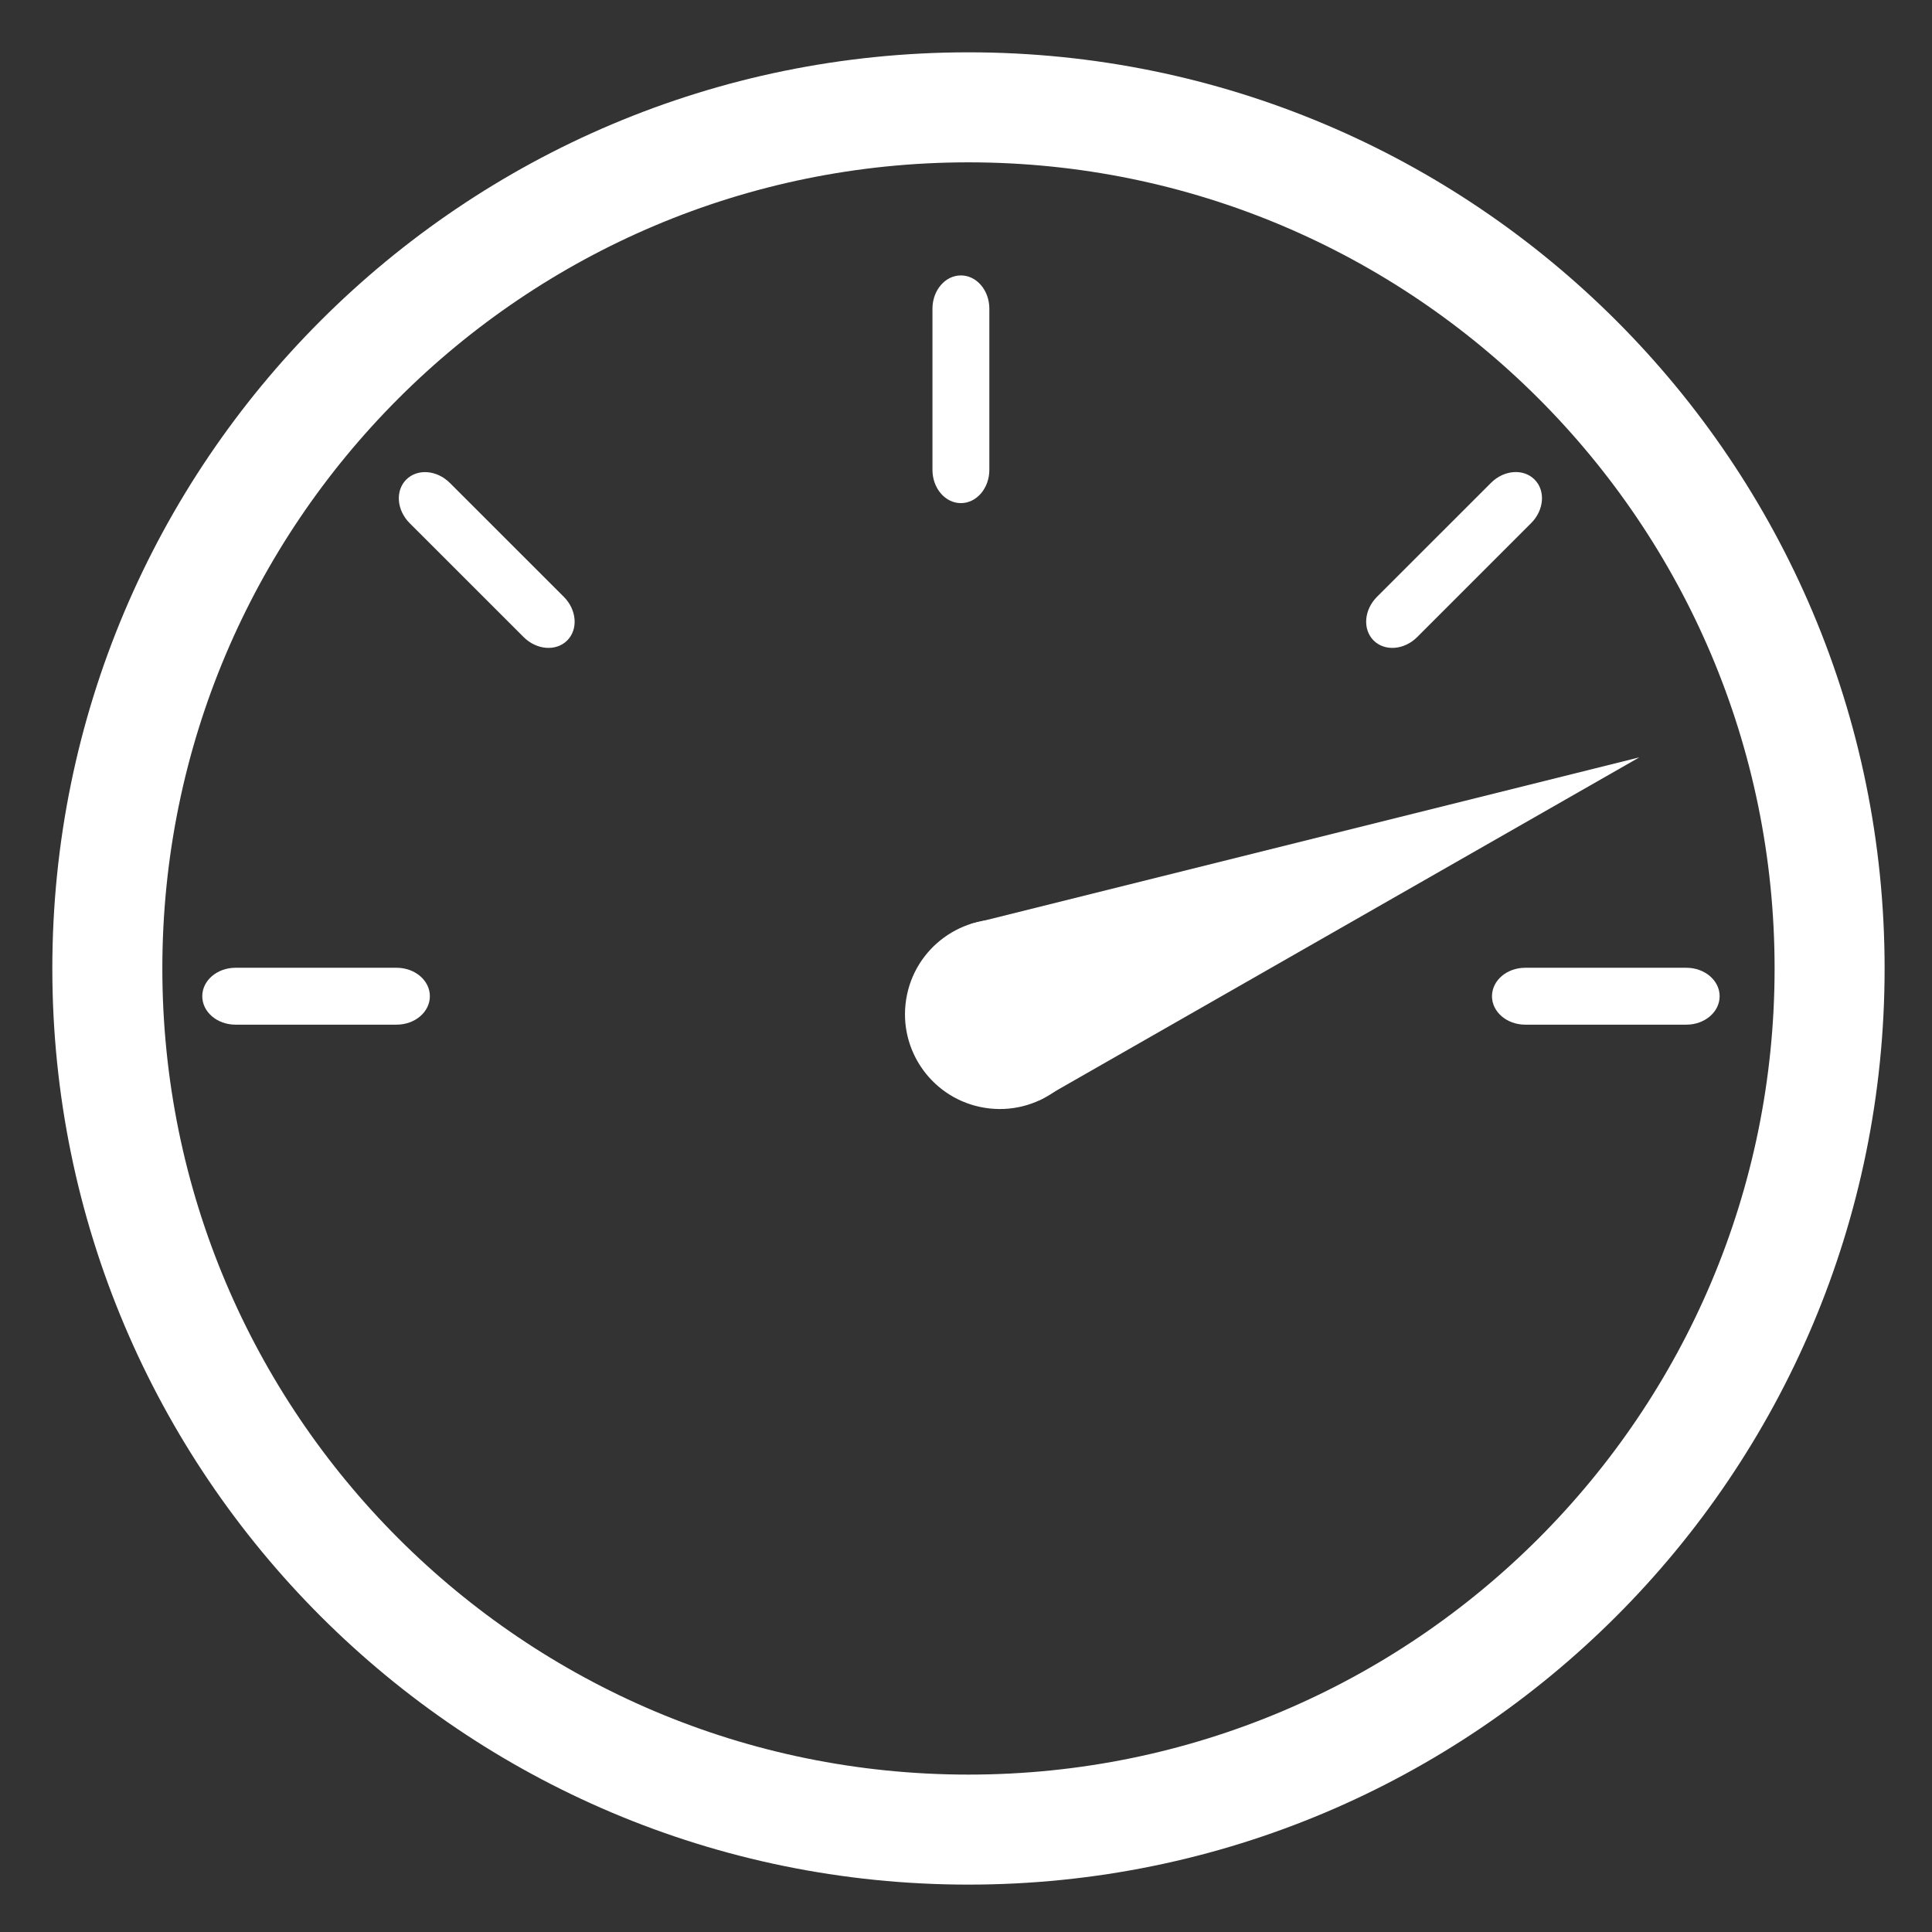 <svg xmlns="http://www.w3.org/2000/svg" width="36" height="36" viewBox="0 0 36 36" fill="none"><rect x="0" y="0" width="36" height="36" fill="#333333" stroke="none"/><path d="M18.046 2C9.184 2 2 9.184 2 18.046C2 26.908 9.184 34.092 18.046 34.092C26.908 34.092 34.092 26.908 34.092 18.046C34.092 9.184 26.908 2 18.046 2Z" stroke="white" stroke-width="2.05"></path><path d="M17.375 5.752V8.755C17.375 9.097 17.612 9.375 17.905 9.375C18.198 9.375 18.435 9.097 18.435 8.755V5.752C18.435 5.41 18.198 5.132 17.905 5.132C17.612 5.132 17.375 5.41 17.375 5.752V5.752ZM28.42 19.093H31.424C31.766 19.093 32.043 18.856 32.043 18.563C32.043 18.27 31.766 18.033 31.423 18.033H28.42C28.078 18.033 27.801 18.27 27.801 18.563C27.801 18.856 28.078 19.093 28.421 19.093H28.42ZM4.387 19.093H7.39C7.733 19.093 8.01 18.856 8.01 18.563C8.01 18.27 7.733 18.033 7.39 18.033H4.388C4.046 18.033 3.769 18.27 3.769 18.563C3.769 18.856 4.046 19.093 4.388 19.093H4.387ZM27.782 8.998L25.658 11.121C25.416 11.363 25.388 11.727 25.595 11.934C25.802 12.141 26.165 12.113 26.407 11.871L28.531 9.747C28.773 9.505 28.801 9.142 28.594 8.935C28.387 8.728 28.024 8.755 27.782 8.998V8.998ZM8.382 8.998L10.506 11.121C10.748 11.363 10.776 11.727 10.569 11.934C10.362 12.141 9.999 12.113 9.757 11.871L7.633 9.748C7.391 9.506 7.363 9.143 7.57 8.936C7.777 8.729 8.14 8.756 8.383 8.999L8.382 8.998Z" fill="white"></path><path d="M18.354 20.643C19.317 20.796 20.223 20.138 20.375 19.174C20.528 18.21 19.87 17.305 18.906 17.153C17.943 17 17.037 17.658 16.885 18.622C16.732 19.585 17.39 20.491 18.354 20.643Z" fill="white"></path><path d="M18.087 17.217L30.547 14.112L19.37 20.501L18.087 17.217Z" fill="white"></path></svg>
